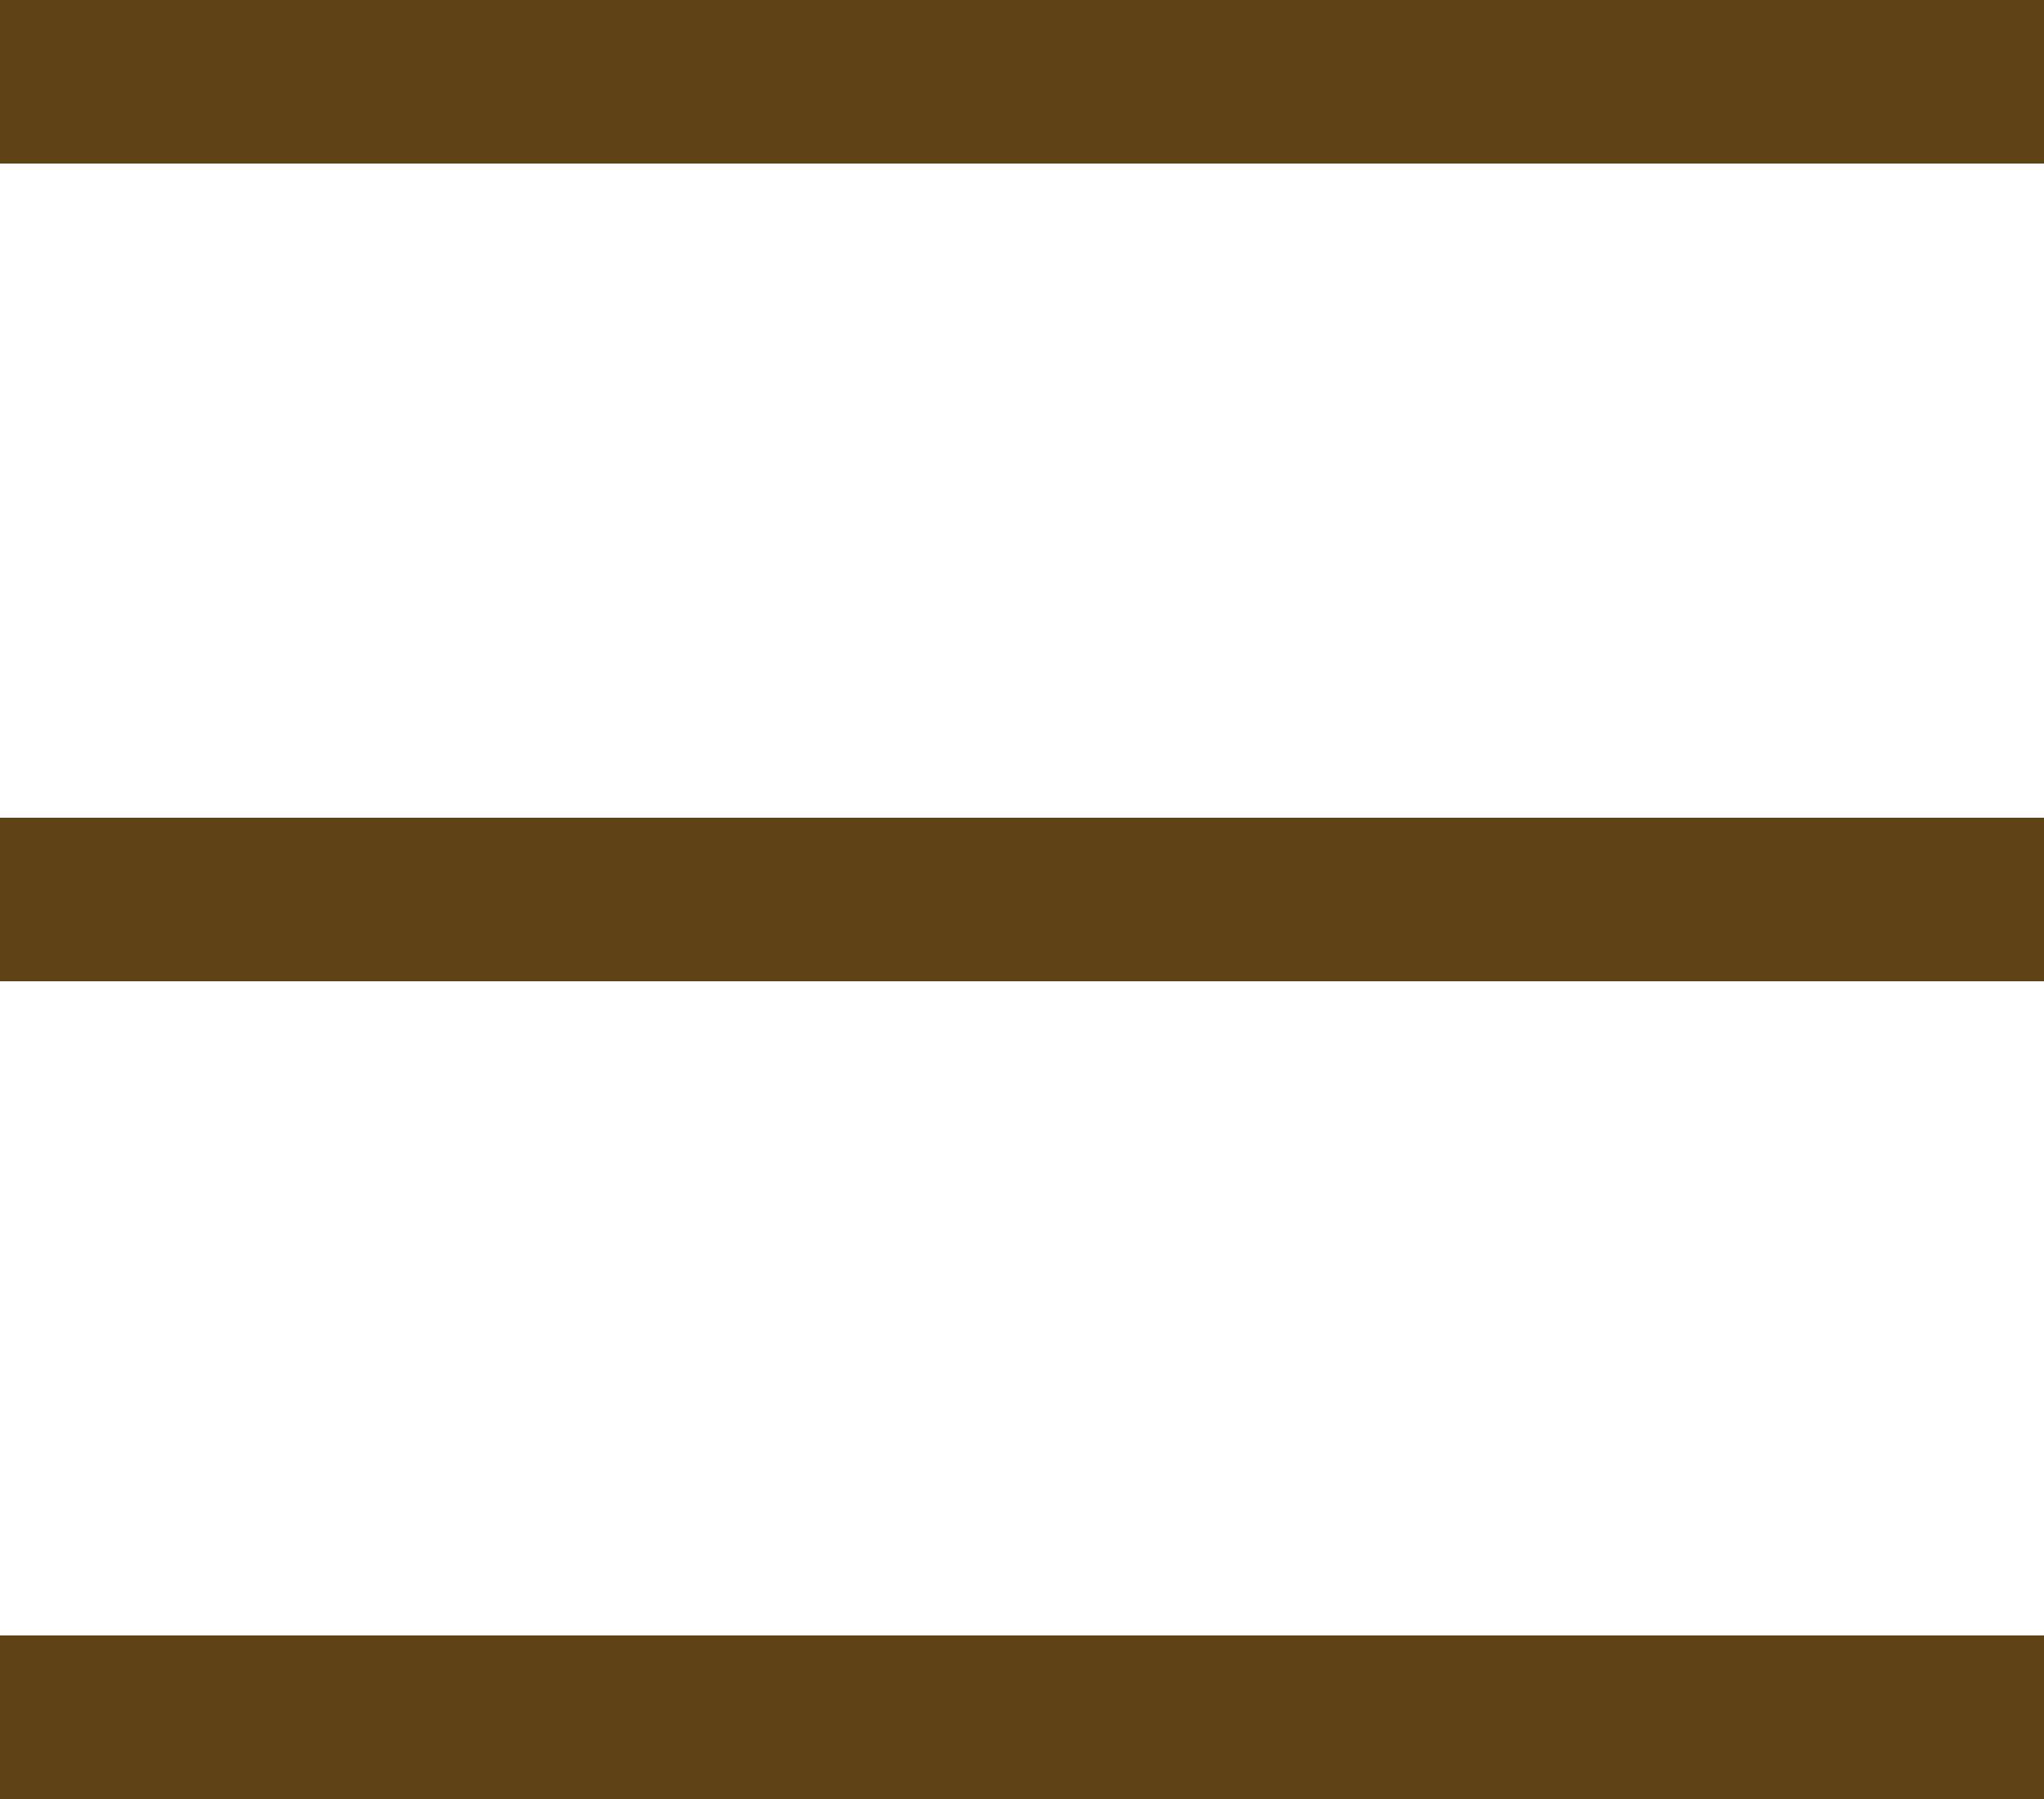 <svg xmlns="http://www.w3.org/2000/svg" width="50" height="44" viewBox="0 0 50 44">
    <g data-name="グループ 739">
        <path data-name="長方形 217" style="fill:#5d4213" d="M0 0h50v4H0z"/>
        <path data-name="長方形 218" transform="translate(0 20)" style="fill:#5d4213" d="M0 0h50v4H0z"/>
        <path data-name="長方形 219" transform="translate(0 40)" style="fill:#5d4213" d="M0 0h50v4H0z"/>
    </g>
</svg>
